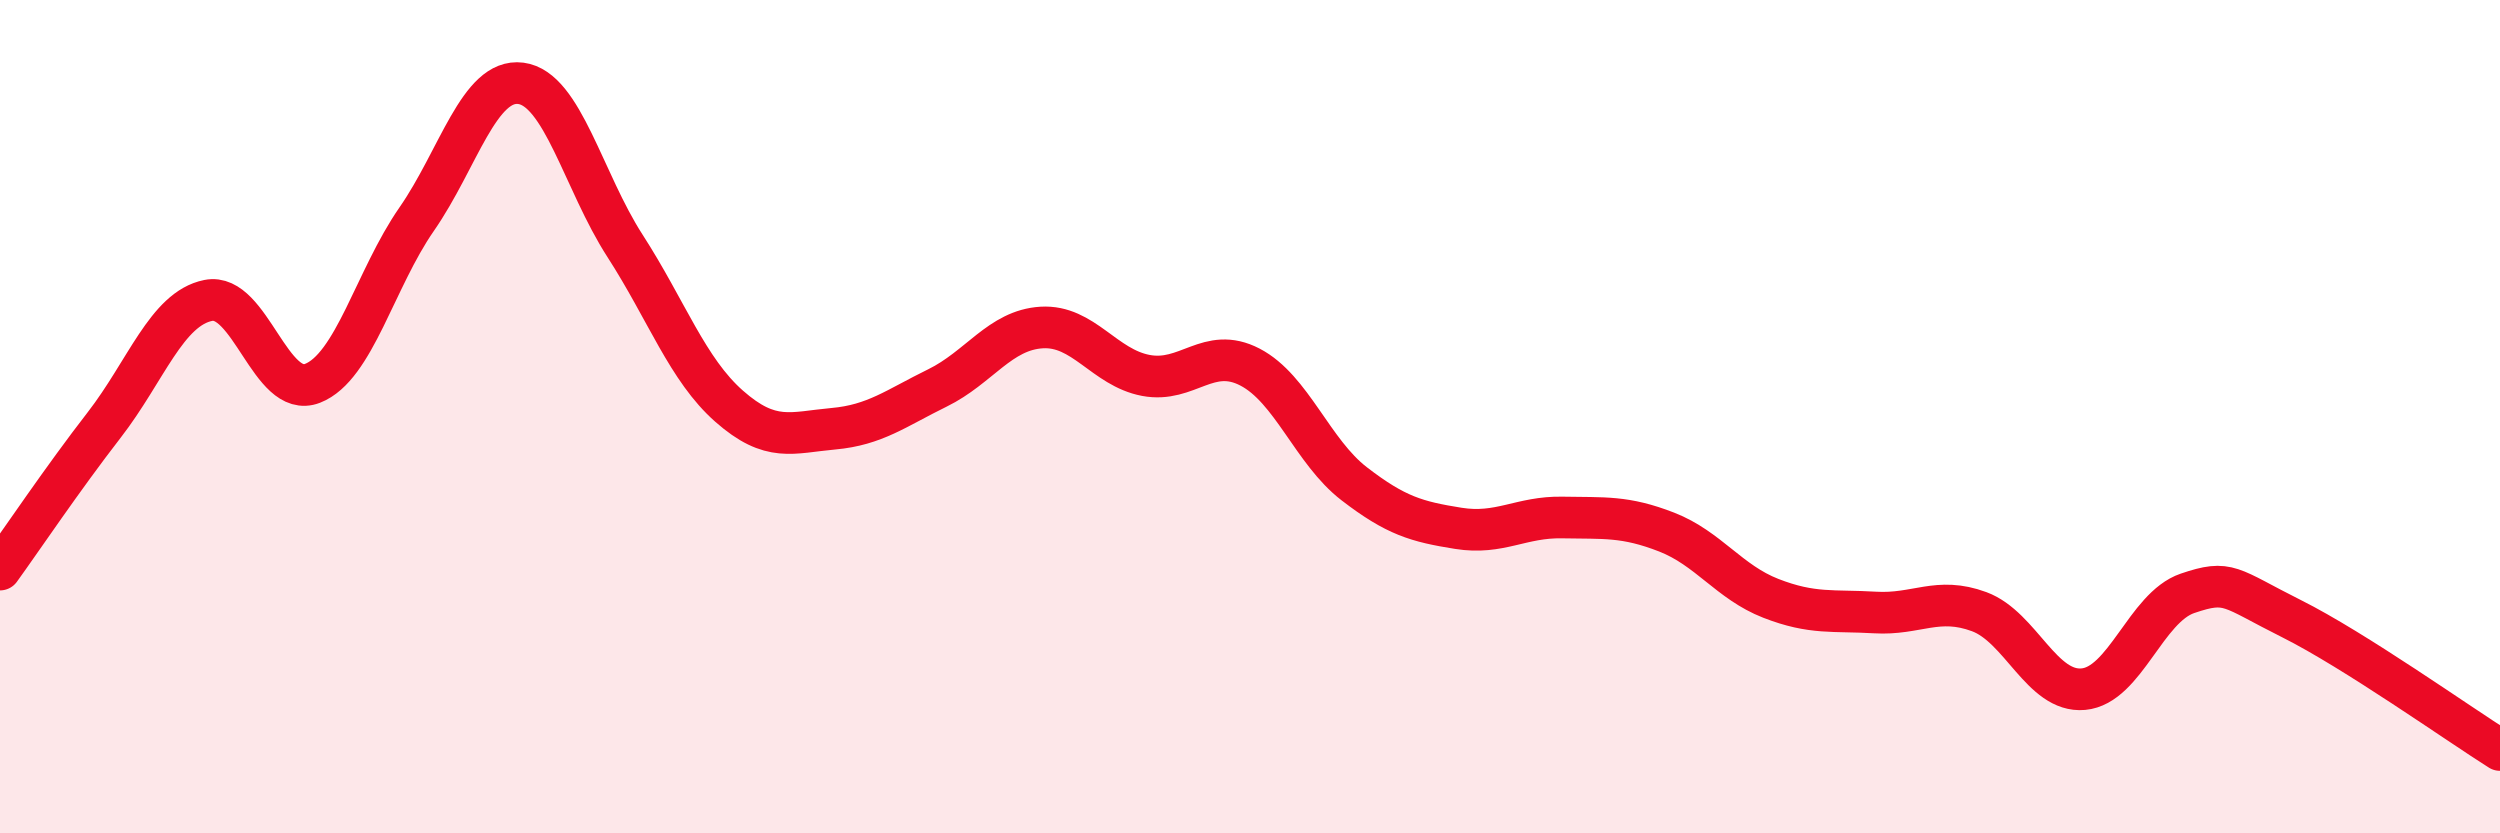 
    <svg width="60" height="20" viewBox="0 0 60 20" xmlns="http://www.w3.org/2000/svg">
      <path
        d="M 0,13.67 C 0.5,12.98 1.5,11.49 2.5,10.2 C 3.5,8.91 4,7.41 5,7.21 C 6,7.01 6.5,9.59 7.5,9.2 C 8.5,8.81 9,6.7 10,5.26 C 11,3.82 11.5,1.87 12.5,2 C 13.5,2.13 14,4.35 15,5.9 C 16,7.45 16.5,8.87 17.5,9.75 C 18.5,10.63 19,10.38 20,10.29 C 21,10.2 21.5,9.8 22.5,9.31 C 23.5,8.82 24,7.92 25,7.86 C 26,7.8 26.5,8.82 27.5,9.01 C 28.5,9.2 29,8.29 30,8.81 C 31,9.33 31.5,10.84 32.5,11.61 C 33.5,12.38 34,12.52 35,12.68 C 36,12.84 36.5,12.4 37.5,12.42 C 38.5,12.44 39,12.38 40,12.77 C 41,13.16 41.5,13.97 42.5,14.36 C 43.5,14.75 44,14.64 45,14.7 C 46,14.76 46.5,14.31 47.5,14.68 C 48.5,15.05 49,16.63 50,16.54 C 51,16.45 51.5,14.58 52.5,14.24 C 53.5,13.9 53.5,14.1 55,14.85 C 56.5,15.6 59,17.37 60,18L60 20L0 20Z"
        fill="#EB0A25"
        opacity="0.1"
        stroke-linecap="round"
        stroke-linejoin="round"
      />
      <path
        d="M 0,13.67 C 0.5,12.98 1.5,11.49 2.5,10.2 C 3.5,8.91 4,7.41 5,7.21 C 6,7.01 6.5,9.59 7.5,9.2 C 8.5,8.81 9,6.7 10,5.26 C 11,3.82 11.5,1.87 12.5,2 C 13.5,2.13 14,4.35 15,5.9 C 16,7.45 16.5,8.87 17.5,9.75 C 18.5,10.63 19,10.38 20,10.29 C 21,10.2 21.5,9.8 22.5,9.31 C 23.5,8.82 24,7.92 25,7.86 C 26,7.8 26.5,8.82 27.5,9.01 C 28.5,9.2 29,8.29 30,8.81 C 31,9.33 31.5,10.84 32.5,11.61 C 33.5,12.38 34,12.52 35,12.68 C 36,12.84 36.5,12.4 37.5,12.42 C 38.5,12.44 39,12.38 40,12.77 C 41,13.16 41.5,13.97 42.5,14.36 C 43.5,14.75 44,14.64 45,14.7 C 46,14.76 46.5,14.31 47.5,14.68 C 48.5,15.05 49,16.63 50,16.54 C 51,16.45 51.5,14.58 52.5,14.24 C 53.5,13.9 53.5,14.1 55,14.85 C 56.5,15.6 59,17.37 60,18"
        stroke="#EB0A25"
        stroke-width="1"
        fill="none"
        stroke-linecap="round"
        stroke-linejoin="round"
      />
    </svg>
  